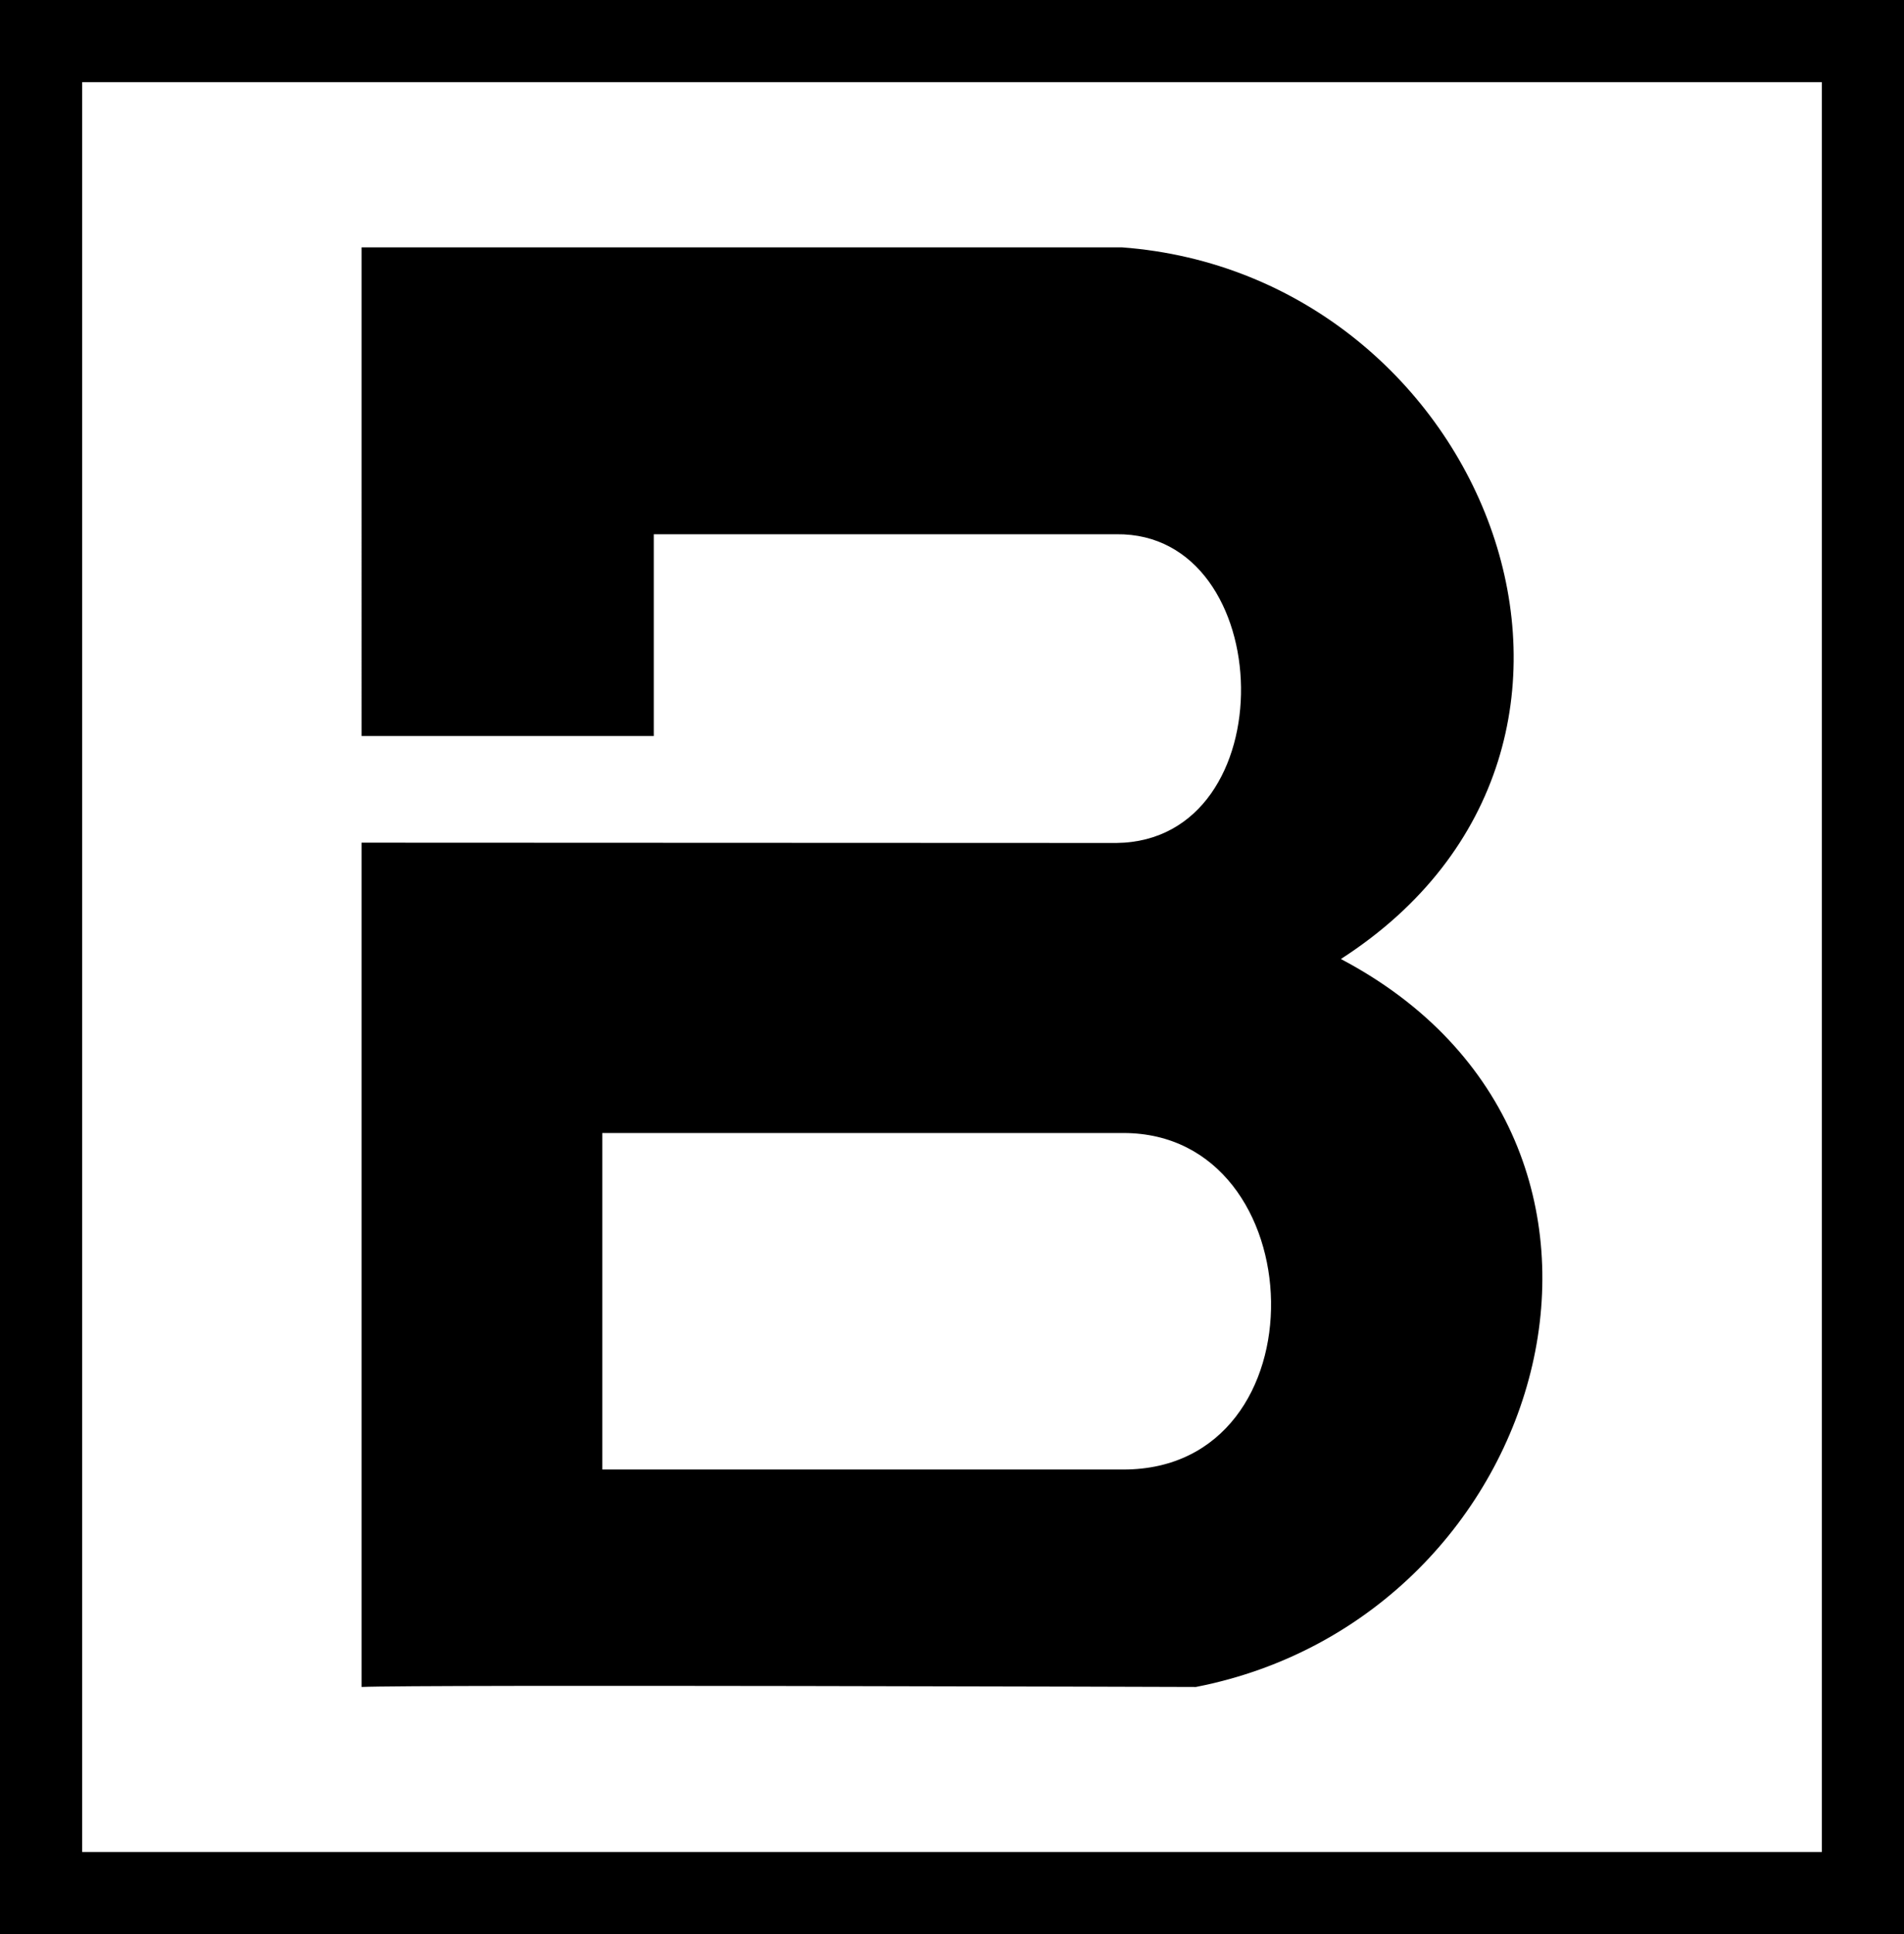 <?xml version="1.0" encoding="UTF-8"?>
<svg id="Layer_2" xmlns="http://www.w3.org/2000/svg" version="1.1" viewBox="0 0 1275 1295">
  <defs>
    <style>
      .st0 {
        fill: none;
        stroke: #000;
        stroke-miterlimit: 10;
        stroke-width: 55px;
      }
    </style>
  </defs>
  <path d="M242.1,165.6h509c244.5,18.1,368.9,333.5,146.8,476.5,231.7,122.1,142.5,440.6-97.1,487.4,0,0-521.5-1.7-558.7,0v-565.3l505.5.2c113.9-1.3,108.6-208,0-206.7h-309.8v135.1h-195.7V165.6h0ZM403.3,983.9h349c135.3,0,128.3-225.3,0-225.3h-349"/>
  <rect class="st0" x="27.5" y="27.5" width="1220" height="1240"/>
</svg>